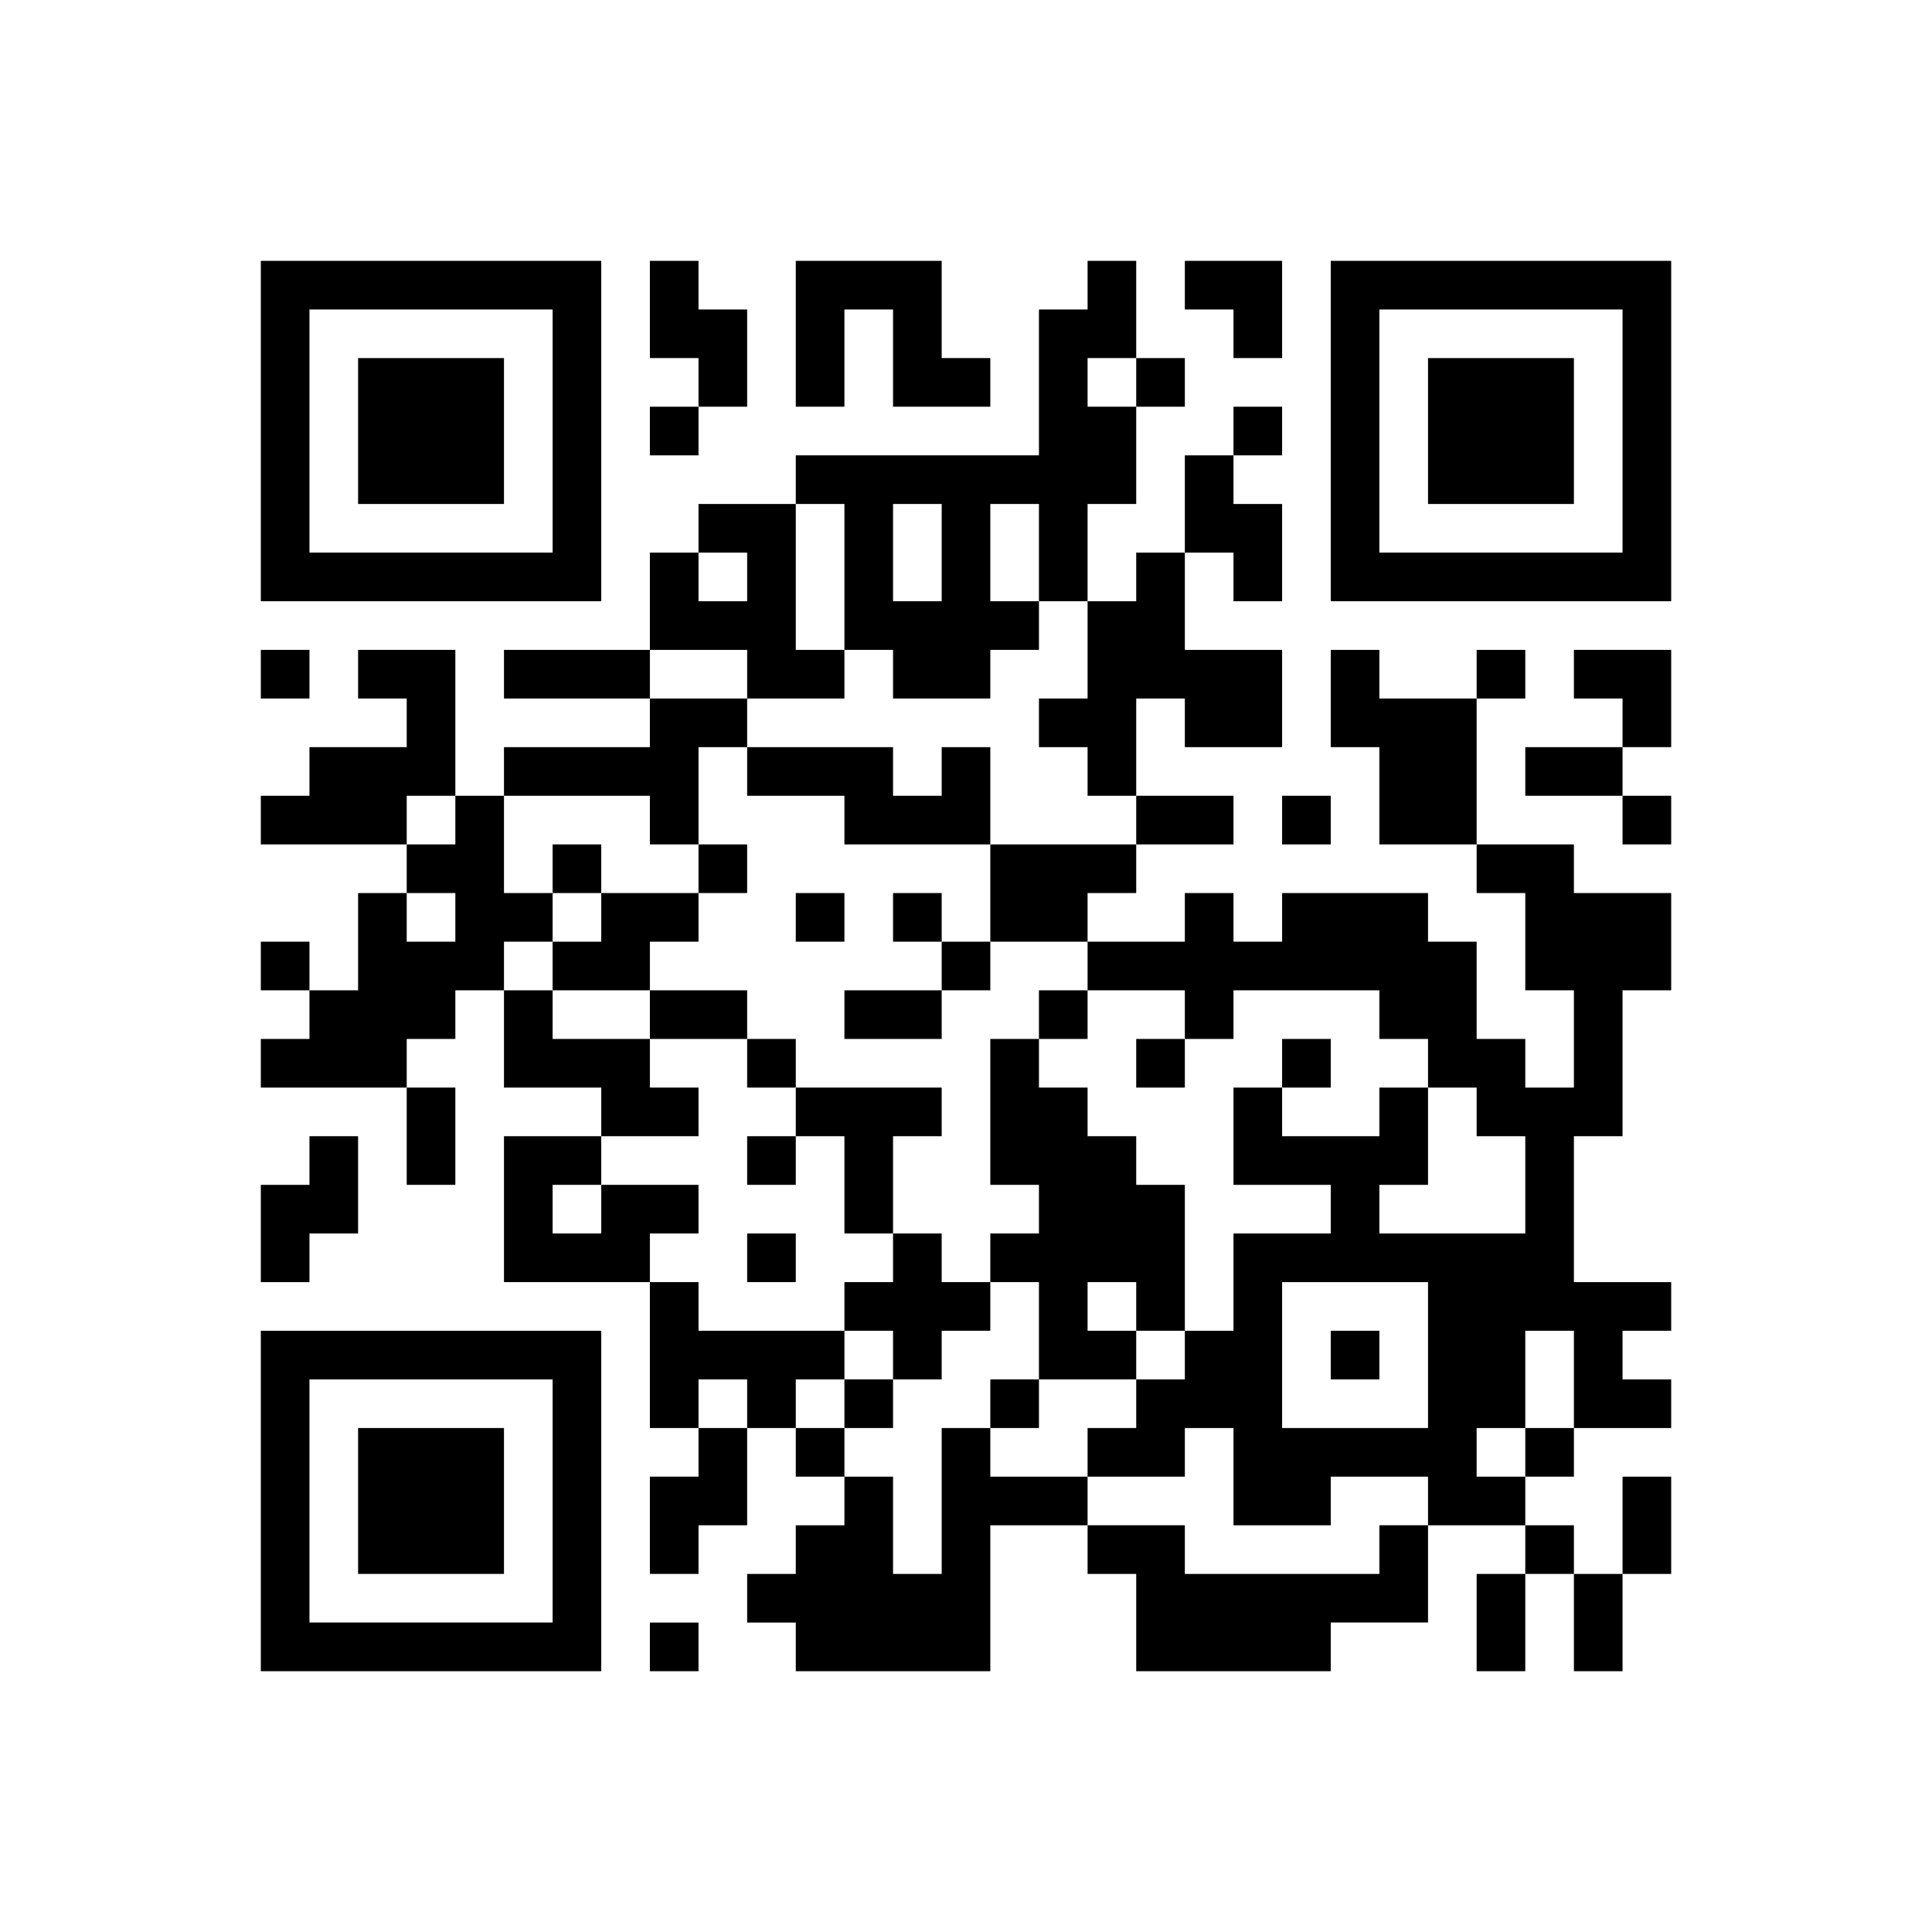 <svg width="200" height="200" viewBox="0 0 200 200" fill="none" xmlns="http://www.w3.org/2000/svg">
<rect width="200" height="200" fill="white"/>
<g clip-path="url(#clip0_23_180)">
<path d="M167.965 27H137.759V62.241H173V27H167.965ZM167.965 37.069V57.207H142.793V32.035H167.965V37.069Z" fill="black"/>
<path d="M127.69 37.069H132.724V32.035V27H127.69H122.655V32.035H127.69V37.069Z" fill="black"/>
<path d="M77.345 37.069V32.035H72.31V27H67.276V32.035V37.069H72.31V42.103H77.345V37.069Z" fill="black"/>
<path d="M87.414 37.069V32.035H92.448V37.069V42.103H97.483H102.517V37.069H97.483V32.035V27H92.448H87.414H82.379V32.035V37.069V42.103H87.414V37.069Z" fill="black"/>
<path d="M122.655 37.069H117.621V42.103H122.655V37.069Z" fill="black"/>
<path d="M152.862 37.069H147.828V42.103V47.138V52.172H152.862H157.897H162.931V47.138V42.103V37.069H157.897H152.862Z" fill="black"/>
<path d="M72.31 42.103H67.276V47.138H72.31V42.103Z" fill="black"/>
<path d="M132.724 42.103H127.69V47.138H132.724V42.103Z" fill="black"/>
<path d="M47.138 52.172H52.172V47.138V42.103V37.069H47.138H42.103H37.069V42.103V47.138V52.172H42.103H47.138Z" fill="black"/>
<path d="M87.414 57.207V67.276H92.448V72.31H102.517V67.276H107.552V62.241H102.517V52.172H107.552V62.241H112.586V52.172H117.621V42.103H112.586V37.069H117.621V27H112.586V32.035H107.552V47.138H82.379V52.172H87.414V57.207ZM97.483 52.172V62.241H92.448V52.172H97.483Z" fill="black"/>
<path d="M37.069 62.241H62.241V27H27V62.241H37.069ZM32.035 52.172V32.035H57.207V57.207H32.035V52.172Z" fill="black"/>
<path d="M127.69 62.241H132.724V57.207V52.172H127.69V47.138H122.655V52.172V57.207H127.69V62.241Z" fill="black"/>
<path d="M77.345 67.276V72.31H82.379H87.414V67.276H82.379V62.241V57.207V52.172H77.345H72.31V57.207H77.345V62.241H72.31V57.207H67.276V62.241V67.276H72.31H77.345Z" fill="black"/>
<path d="M32.035 67.276H27V72.31H32.035V67.276Z" fill="black"/>
<path d="M62.241 67.276H57.207H52.172V72.31H57.207H62.241H67.276V67.276H62.241Z" fill="black"/>
<path d="M112.586 72.31H107.552V77.345H112.586V82.379H117.621V77.345V72.31H122.655V77.345H127.69H132.724V72.31V67.276H127.69H122.655V62.241V57.207H117.621V62.241H112.586V67.276V72.31Z" fill="black"/>
<path d="M157.897 67.276H152.862V72.31H157.897V67.276Z" fill="black"/>
<path d="M162.931 67.276V72.31H167.966V77.345H173V72.31V67.276H167.966H162.931Z" fill="black"/>
<path d="M47.138 82.379V77.345V72.31V67.276H42.103H37.069V72.31H42.103V77.345H37.069H32.035V82.379H27V87.414H32.035H37.069H42.103V82.379H47.138Z" fill="black"/>
<path d="M62.241 82.379H67.276V87.414H72.31V82.379V77.345H77.345V72.31H72.31H67.276V77.345H62.241H57.207H52.172V82.379H57.207H62.241Z" fill="black"/>
<path d="M82.379 82.379H87.414V87.414H92.448H97.483H102.517V82.379V77.345H97.483V82.379H92.448V77.345H87.414H82.379H77.345V82.379H82.379Z" fill="black"/>
<path d="M152.862 77.345V72.31H147.828H142.793V67.276H137.759V72.31V77.345H142.793V82.379V87.414H147.828H152.862V82.379V77.345Z" fill="black"/>
<path d="M157.897 77.345V82.379H162.931H167.966V77.345H162.931H157.897Z" fill="black"/>
<path d="M122.655 87.414H127.69V82.379H122.655H117.621V87.414H122.655Z" fill="black"/>
<path d="M137.759 82.379H132.724V87.414H137.759V82.379Z" fill="black"/>
<path d="M173 82.379H167.966V87.414H173V82.379Z" fill="black"/>
<path d="M62.241 87.414H57.207V92.448H62.241V87.414Z" fill="black"/>
<path d="M77.345 87.414H72.31V92.448H77.345V87.414Z" fill="black"/>
<path d="M107.552 87.414H102.517V92.448V97.483H107.552H112.586V92.448H117.621V87.414H112.586H107.552Z" fill="black"/>
<path d="M57.207 97.483V92.448H52.172V87.414V82.379H47.138V87.414H42.103V92.448H47.138V97.483H42.103V92.448H37.069V97.483V102.517H32.035V107.552H27V112.586H32.035H37.069H42.103V107.552H47.138V102.517H52.172V97.483H57.207Z" fill="black"/>
<path d="M87.414 92.448H82.379V97.483H87.414V92.448Z" fill="black"/>
<path d="M97.483 92.448H92.448V97.483H97.483V92.448Z" fill="black"/>
<path d="M162.931 92.448V87.414H152.862V92.448H157.897V102.517H162.931V112.586H157.897V107.552H152.862V97.483H147.828V92.448H132.724V97.483H127.69V92.448H122.655V97.483H112.586V102.517H122.655V107.552H127.69V102.517H142.793V107.552H147.828V112.586H152.862V117.621H157.897V127.69H142.793V122.655H147.828V112.586H142.793V117.621H132.724V112.586H127.69V122.655H137.759V127.69H127.69V137.759H122.655V142.793H117.621V147.828H112.586V152.862H122.655V147.828H127.69V157.897H137.759V152.862H147.828V157.897H157.897V152.862H152.862V147.828H157.897V137.759H162.931V147.828H173V142.793H167.965V137.759H173V132.724H162.931V117.621H167.965V102.517H173V92.448H162.931ZM142.793 147.828H132.724V132.724H147.828V147.828H142.793Z" fill="black"/>
<path d="M32.035 97.483H27V102.517H32.035V97.483Z" fill="black"/>
<path d="M67.276 102.517V97.483H72.31V92.448H67.276H62.241V97.483H57.207V102.517H62.241H67.276Z" fill="black"/>
<path d="M102.517 97.483H97.483V102.517H102.517V97.483Z" fill="black"/>
<path d="M72.31 102.517H67.276V107.552H72.31H77.345V102.517H72.31Z" fill="black"/>
<path d="M87.414 102.517V107.552H92.448H97.483V102.517H92.448H87.414Z" fill="black"/>
<path d="M112.586 102.517H107.552V107.552H112.586V102.517Z" fill="black"/>
<path d="M82.379 107.552H77.345V112.586H82.379V107.552Z" fill="black"/>
<path d="M122.655 107.552H117.621V112.586H122.655V107.552Z" fill="black"/>
<path d="M137.759 107.552H132.724V112.586H137.759V107.552Z" fill="black"/>
<path d="M72.31 117.621V112.586H67.276V107.552H62.241H57.207V102.517H52.172V107.552V112.586H57.207H62.241V117.621H67.276H72.31Z" fill="black"/>
<path d="M42.103 122.655H47.138V117.621V112.586H42.103V117.621V122.655Z" fill="black"/>
<path d="M82.379 117.621H77.345V122.655H82.379V117.621Z" fill="black"/>
<path d="M92.448 117.621H97.483V112.586H92.448H87.414H82.379V117.621H87.414V122.655V127.69H92.448V122.655V117.621Z" fill="black"/>
<path d="M72.31 127.69V122.655H67.276H62.241V127.69H57.207V122.655H62.241V117.621H57.207H52.172V122.655V127.69V132.724H57.207H62.241H67.276V127.69H72.31Z" fill="black"/>
<path d="M32.035 127.69H37.069V122.655V117.621H32.035V122.655H27V127.69V132.724H32.035V127.69Z" fill="black"/>
<path d="M82.379 127.69H77.345V132.724H82.379V127.69Z" fill="black"/>
<path d="M97.483 127.69H92.448V132.724H87.414V137.759H92.448V142.793H97.483V137.759H102.517V132.724H97.483V127.69Z" fill="black"/>
<path d="M122.655 127.69V122.655H117.621V117.621H112.586V112.586H107.552V107.552H102.517V112.586V117.621V122.655H107.552V127.69H102.517V132.724H107.552V137.759V142.793H112.586H117.621V137.759H112.586V132.724H117.621V137.759H122.655V132.724V127.69Z" fill="black"/>
<path d="M52.172 137.759H27V173H62.241V137.759H52.172ZM57.207 147.828V167.965H32.035V142.793H57.207V147.828Z" fill="black"/>
<path d="M87.414 142.793V137.759H82.379H77.345H72.31V132.724H67.276V137.759V142.793V147.828H72.31V142.793H77.345V147.828H82.379V142.793H87.414Z" fill="black"/>
<path d="M142.793 137.759H137.759V142.793H142.793V137.759Z" fill="black"/>
<path d="M92.448 142.793H87.414V147.828H92.448V142.793Z" fill="black"/>
<path d="M107.552 142.793H102.517V147.828H107.552V142.793Z" fill="black"/>
<path d="M42.103 147.828H37.069V152.862V157.897V162.931H42.103H47.138H52.172V157.897V152.862V147.828H47.138H42.103Z" fill="black"/>
<path d="M72.31 152.862H67.276V157.897V162.931H72.31V157.897H77.345V152.862V147.828H72.31V152.862Z" fill="black"/>
<path d="M87.414 147.828H82.379V152.862H87.414V147.828Z" fill="black"/>
<path d="M162.931 147.828H157.897V152.862H162.931V147.828Z" fill="black"/>
<path d="M107.552 152.862H102.517V147.828H97.483V152.862V157.897V162.931H92.448V157.897V152.862H87.414V157.897H82.379V162.931H77.345V167.966H82.379V173H87.414H92.448H97.483H102.517V167.966V162.931V157.897H107.552H112.586V152.862H107.552Z" fill="black"/>
<path d="M142.793 162.931H137.759H132.724H127.69H122.655V157.896H117.621H112.586V162.931H117.621V167.965V173H122.655H127.69H132.724H137.759V167.965H142.793H147.828V162.931V157.896H142.793V162.931Z" fill="black"/>
<path d="M162.931 157.896H157.897V162.931H162.931V157.896Z" fill="black"/>
<path d="M173 157.897V152.862H167.966V157.897V162.931H173V157.897Z" fill="black"/>
<path d="M152.862 167.966V173H157.897V167.966V162.931H152.862V167.966Z" fill="black"/>
<path d="M72.31 167.966H67.276V173H72.31V167.966Z" fill="black"/>
<path d="M162.931 173H167.966V167.966V162.931H162.931V167.966V173Z" fill="black"/>
</g>
<defs>
<clipPath id="clip0_23_180">
<rect width="146" height="146" fill="white" transform="translate(27 27)"/>
</clipPath>
</defs>
</svg>
